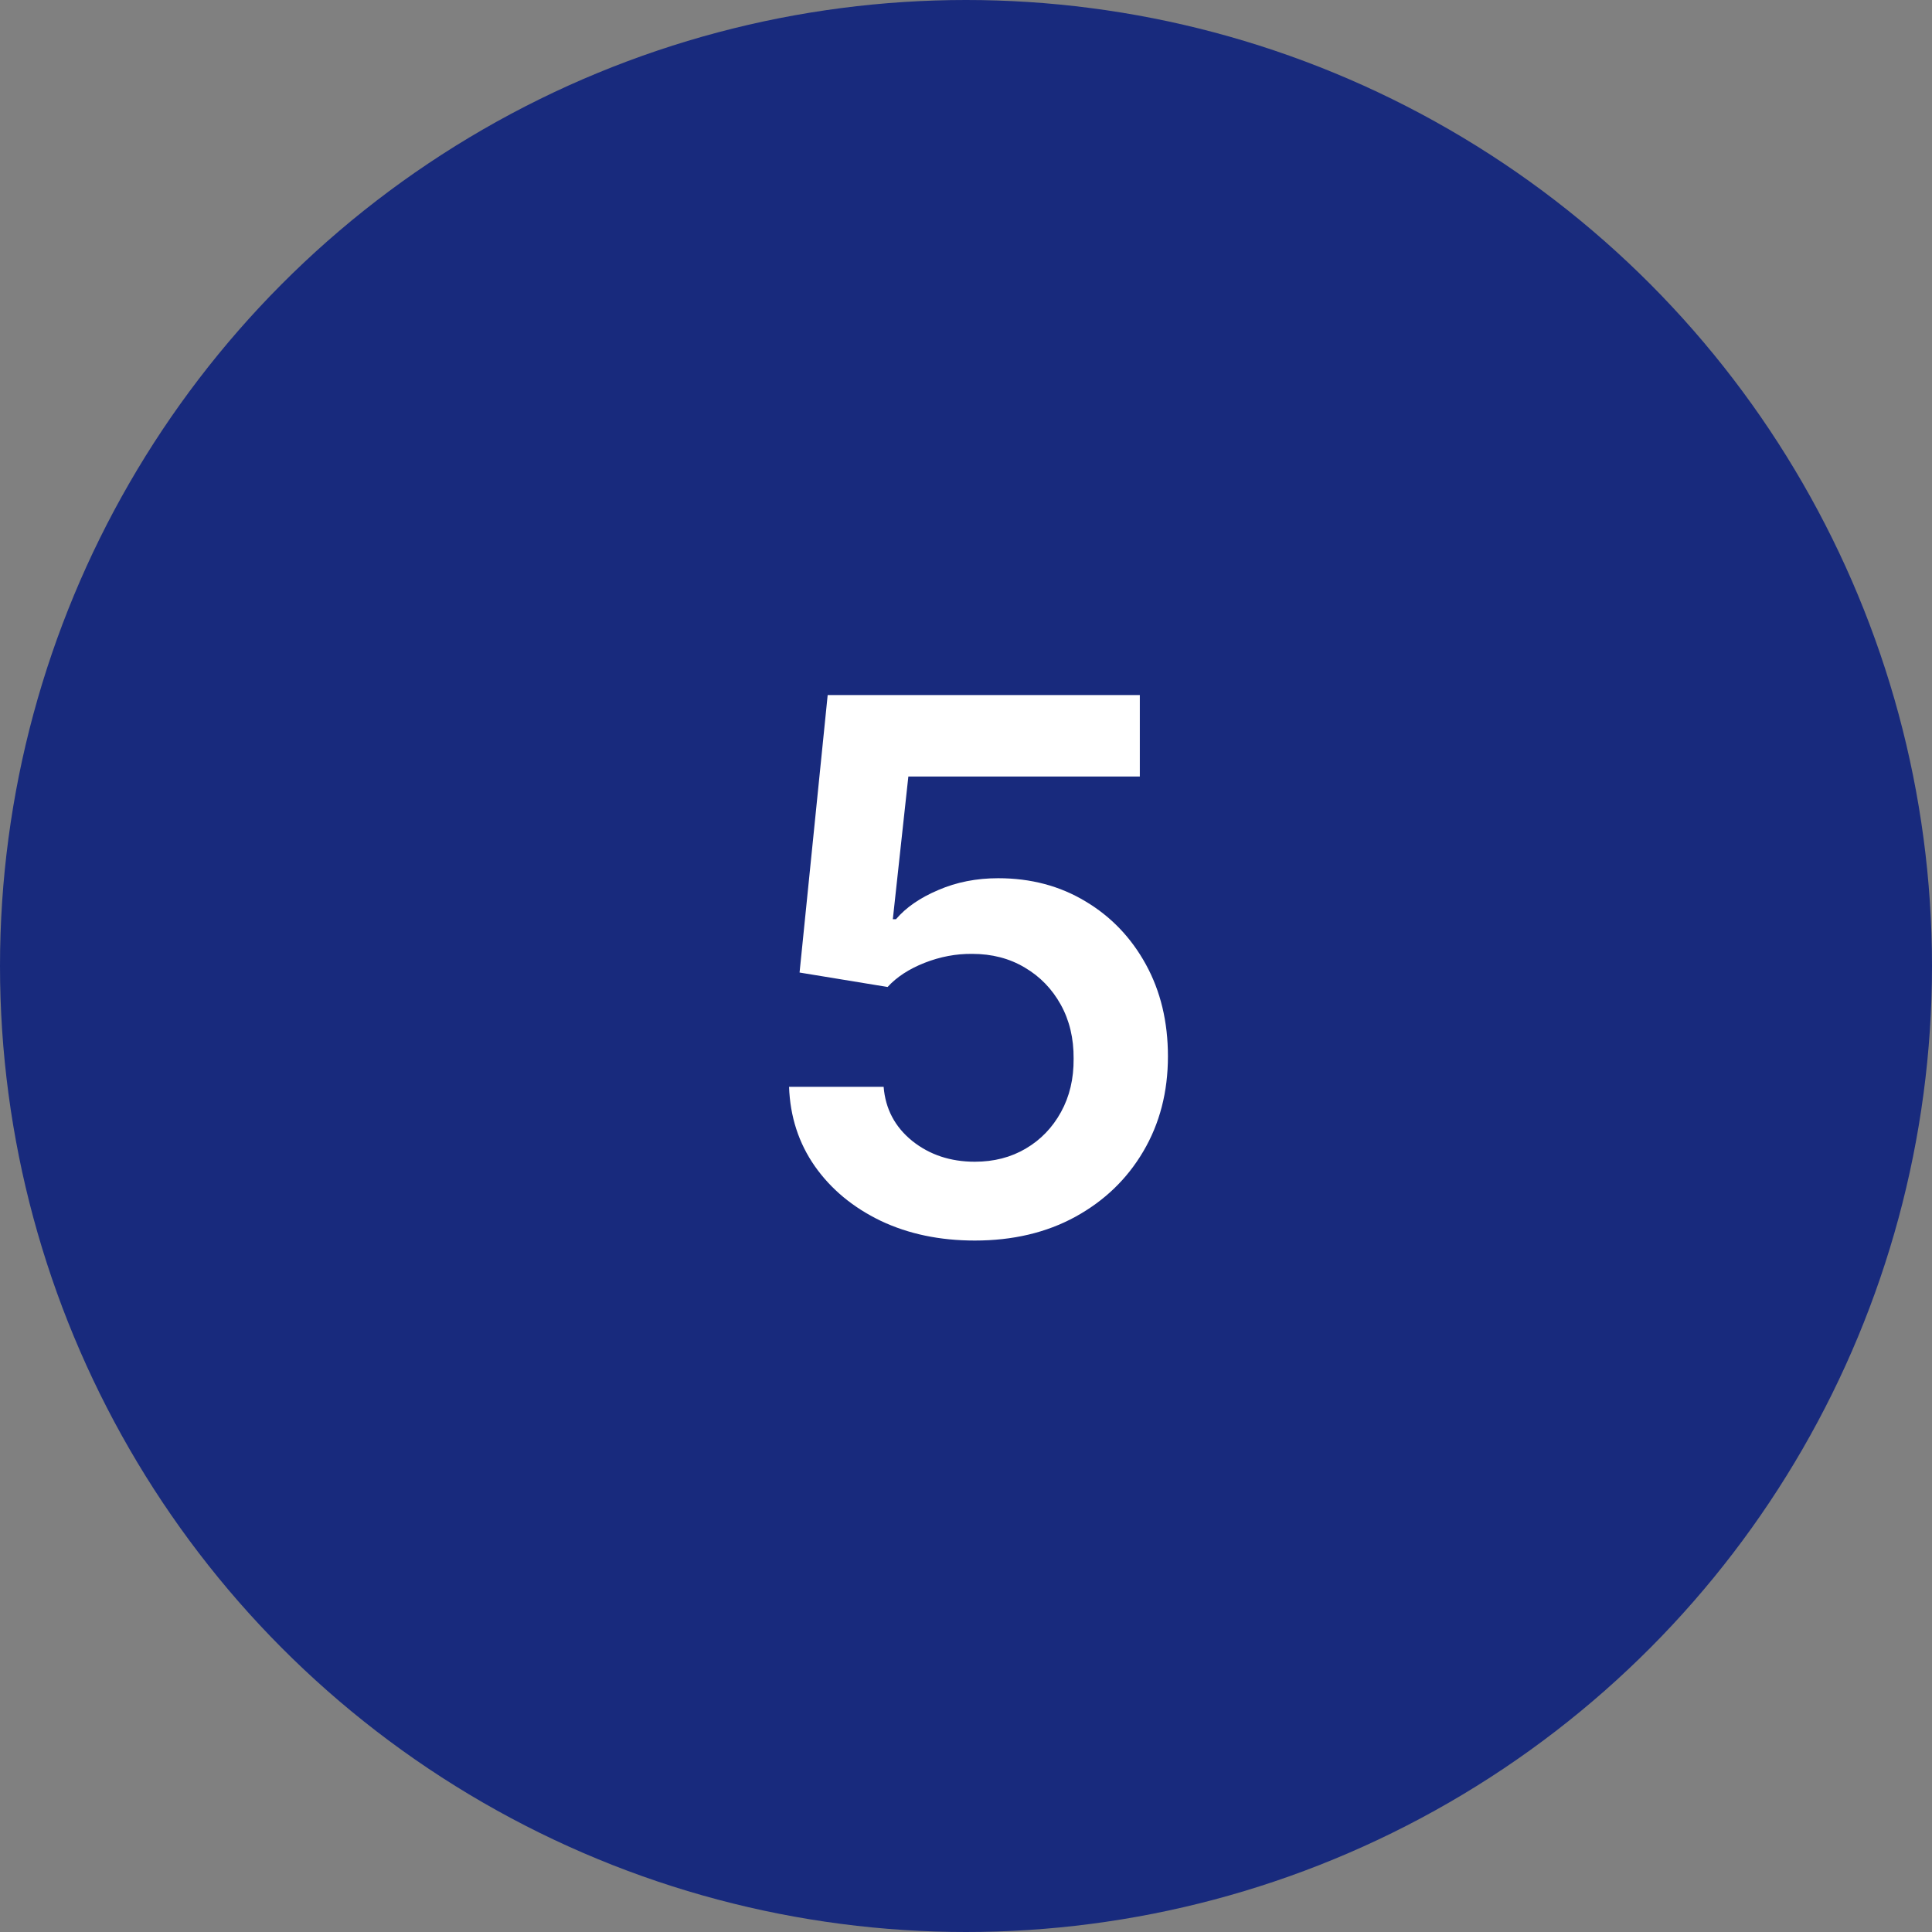 <?xml version="1.0" encoding="UTF-8"?> <svg xmlns="http://www.w3.org/2000/svg" width="94" height="94" viewBox="0 0 94 94" fill="none"><rect x="0" y="0" width="94" height="94" fill="#808080" stroke="none"/><circle cx="47" cy="47" r="47" fill="#182A7D"></circle><path d="M47.429 60.358C45.724 60.358 44.199 60.038 42.852 59.399C41.506 58.751 40.436 57.865 39.644 56.74C38.859 55.615 38.442 54.328 38.391 52.879H42.993C43.078 53.953 43.543 54.831 44.386 55.513C45.23 56.186 46.244 56.523 47.429 56.523C48.358 56.523 49.185 56.31 49.909 55.883C50.633 55.457 51.205 54.865 51.622 54.106C52.04 53.348 52.244 52.483 52.236 51.511C52.244 50.523 52.035 49.645 51.609 48.878C51.183 48.111 50.599 47.51 49.858 47.075C49.117 46.632 48.264 46.41 47.301 46.41C46.517 46.402 45.746 46.547 44.987 46.845C44.229 47.144 43.628 47.535 43.185 48.021L38.902 47.318L40.27 33.818H55.457V37.781H44.195L43.44 44.723H43.594C44.08 44.152 44.766 43.679 45.652 43.304C46.538 42.92 47.51 42.729 48.567 42.729C50.152 42.729 51.567 43.104 52.811 43.854C54.055 44.595 55.035 45.618 55.751 46.922C56.467 48.226 56.825 49.717 56.825 51.396C56.825 53.126 56.425 54.669 55.624 56.024C54.831 57.371 53.727 58.432 52.312 59.207C50.906 59.974 49.278 60.358 47.429 60.358Z" fill="white"></path></svg> 